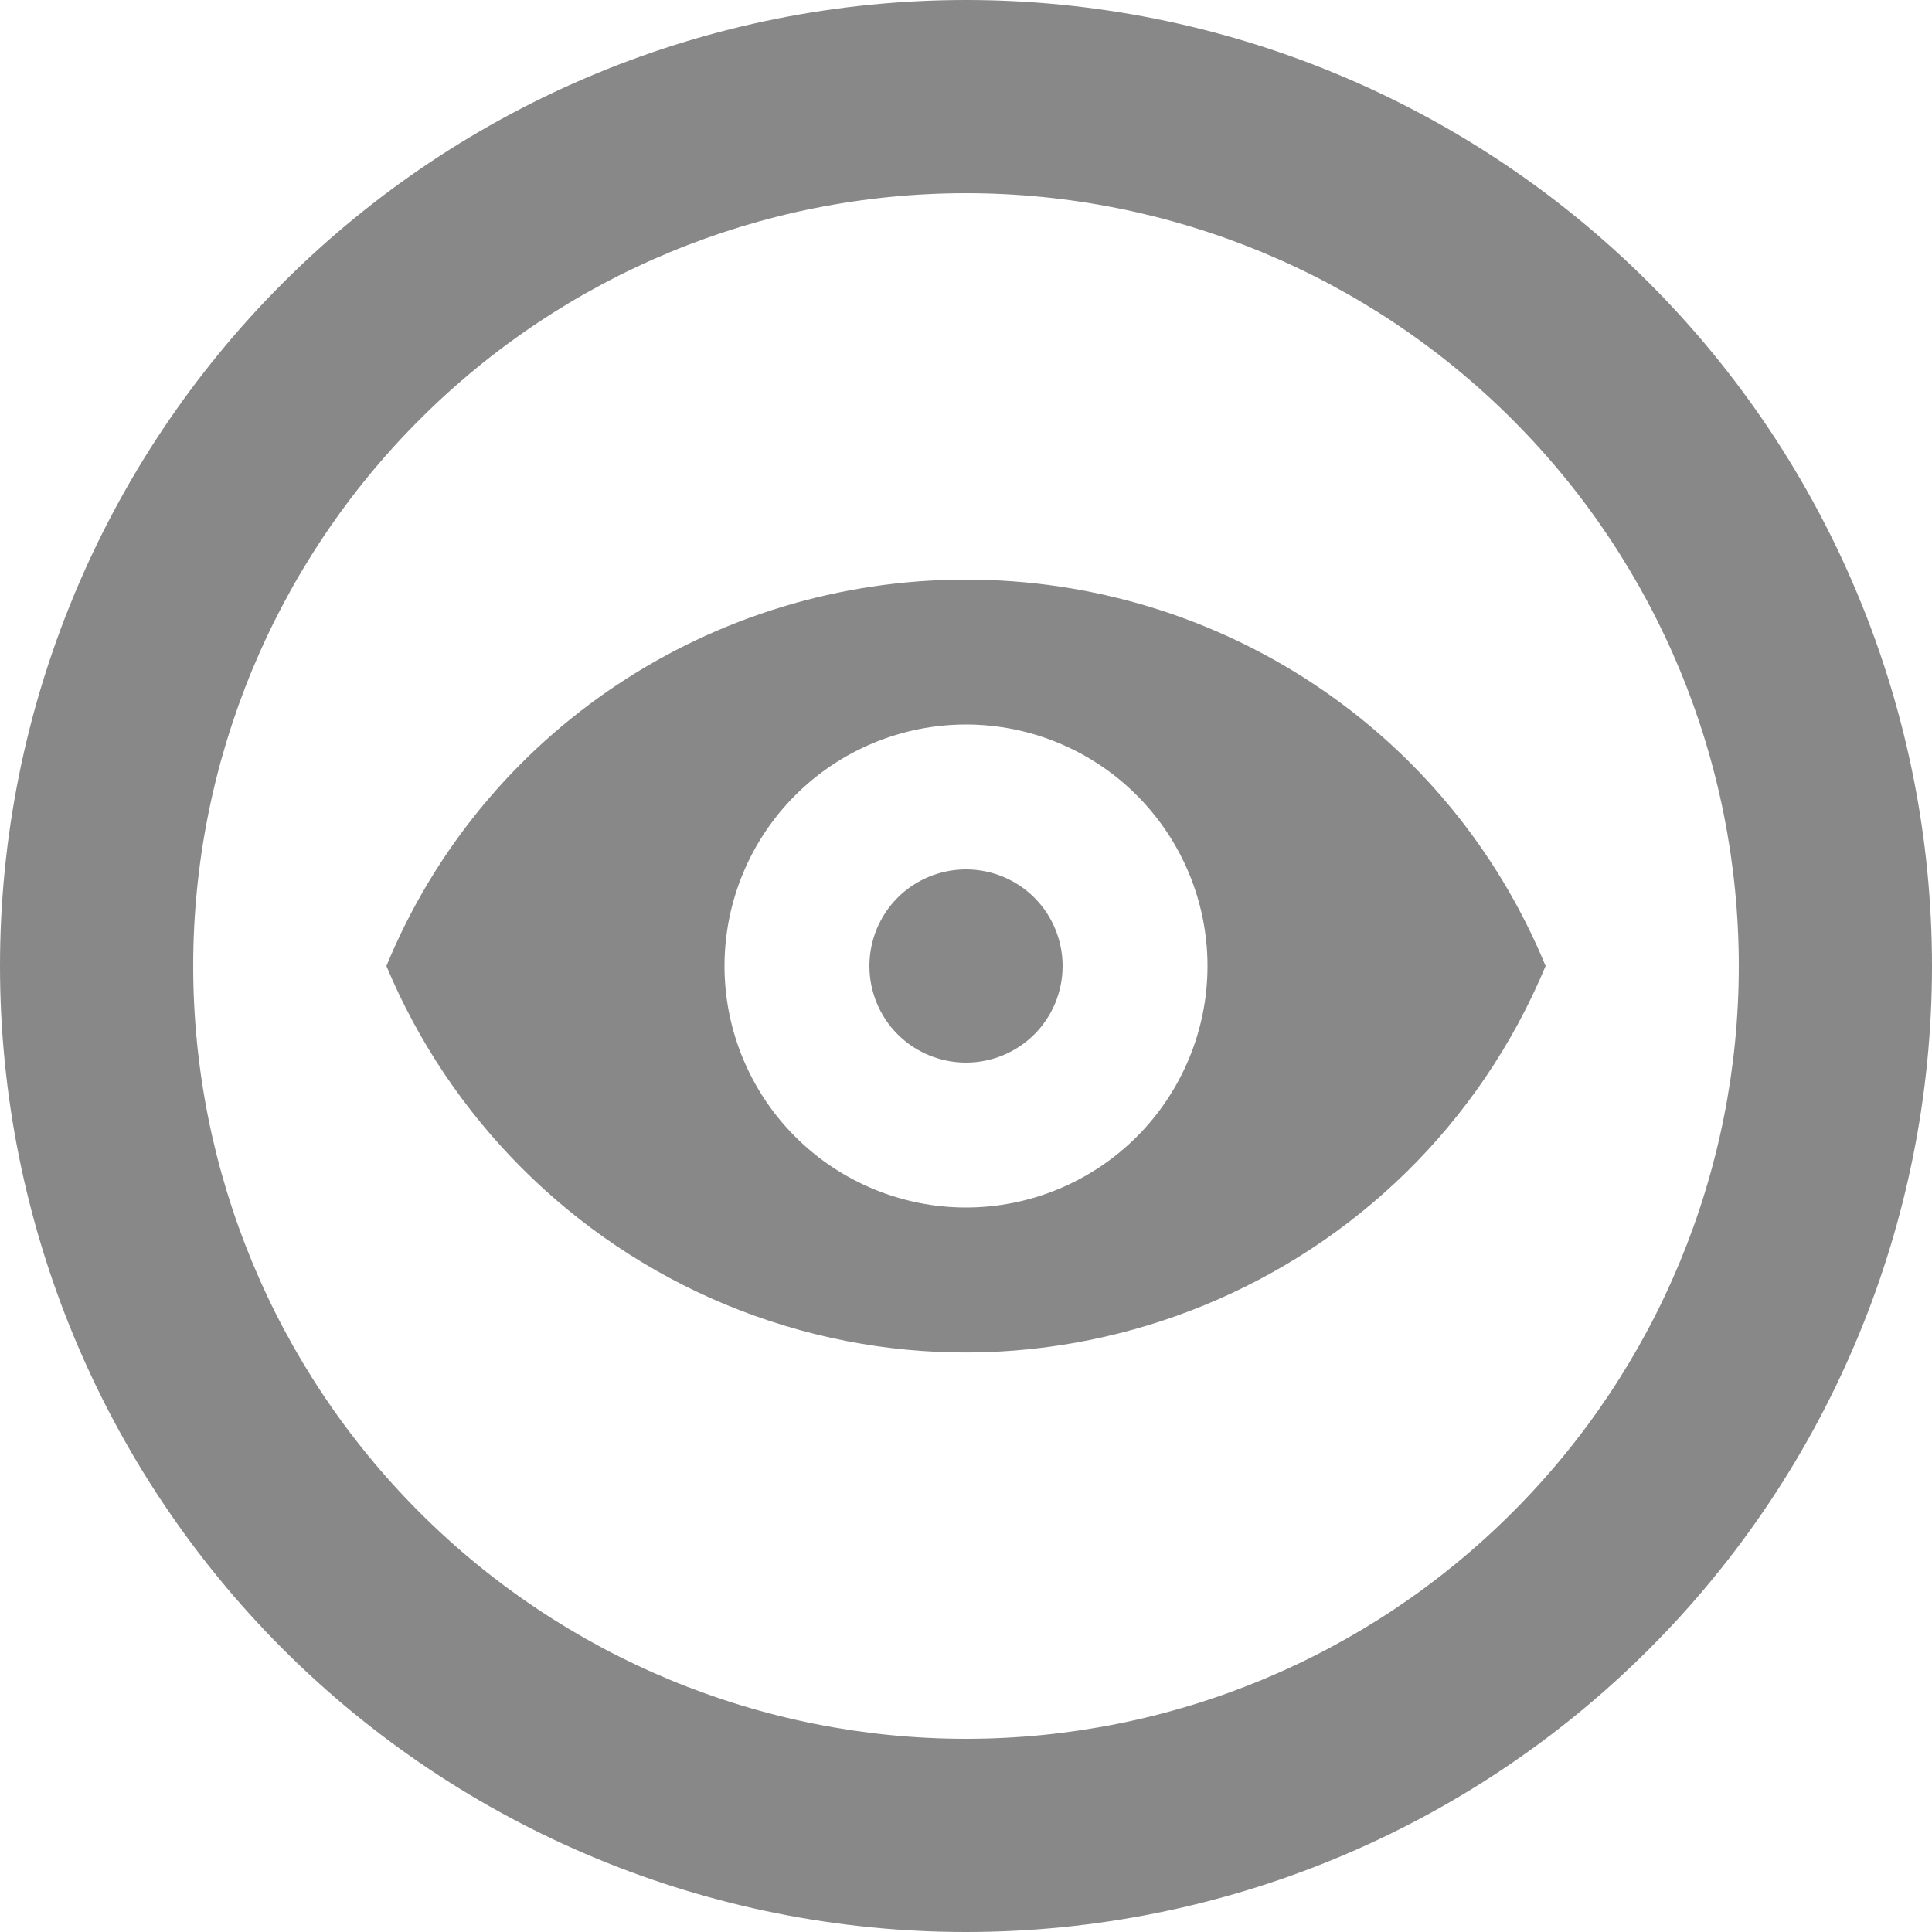 <svg width="16" height="16" viewBox="0 0 16 16" fill="none" xmlns="http://www.w3.org/2000/svg">
<path d="M8 16C6.949 16 5.909 15.793 4.939 15.391C3.968 14.989 3.086 14.4 2.343 13.657C0.843 12.157 0 10.122 0 8C0 5.878 0.843 3.843 2.343 2.343C3.843 0.843 5.878 0 8 0C9.051 0 10.091 0.207 11.062 0.609C12.032 1.011 12.914 1.6 13.657 2.343C14.4 3.086 14.989 3.968 15.391 4.939C15.793 5.909 16 6.949 16 8C16 10.122 15.157 12.157 13.657 13.657C12.157 15.157 10.122 16 8 16ZM8 14.4C9.697 14.4 11.325 13.726 12.525 12.525C13.726 11.325 14.4 9.697 14.4 8C14.4 6.303 13.726 4.675 12.525 3.475C11.325 2.274 9.697 1.6 8 1.6C6.303 1.6 4.675 2.274 3.475 3.475C2.274 4.675 1.6 6.303 1.6 8C1.6 9.697 2.274 11.325 3.475 12.525C4.675 13.726 6.303 14.4 8 14.4ZM8 7.2C8.212 7.2 8.416 7.284 8.566 7.434C8.716 7.584 8.8 7.788 8.8 8C8.8 8.212 8.716 8.416 8.566 8.566C8.416 8.716 8.212 8.8 8 8.8C7.788 8.8 7.584 8.716 7.434 8.566C7.284 8.416 7.2 8.212 7.2 8C7.2 7.788 7.284 7.584 7.434 7.434C7.584 7.284 7.788 7.2 8 7.2ZM8 4.8C10.104 4.8 12 6.056 12.8 8C11.696 10.648 8.648 11.904 6 10.8C4.736 10.272 3.728 9.264 3.2 8C4 6.056 5.896 4.8 8 4.8ZM8 6C7.47 6 6.961 6.211 6.586 6.586C6.211 6.961 6 7.47 6 8C6 8.53 6.211 9.039 6.586 9.414C6.961 9.789 7.47 10 8 10C8.53 10 9.039 9.789 9.414 9.414C9.789 9.039 10 8.53 10 8C10 7.47 9.789 6.961 9.414 6.586C9.039 6.211 8.53 6 8 6Z" fill="#888888"/>
</svg>
